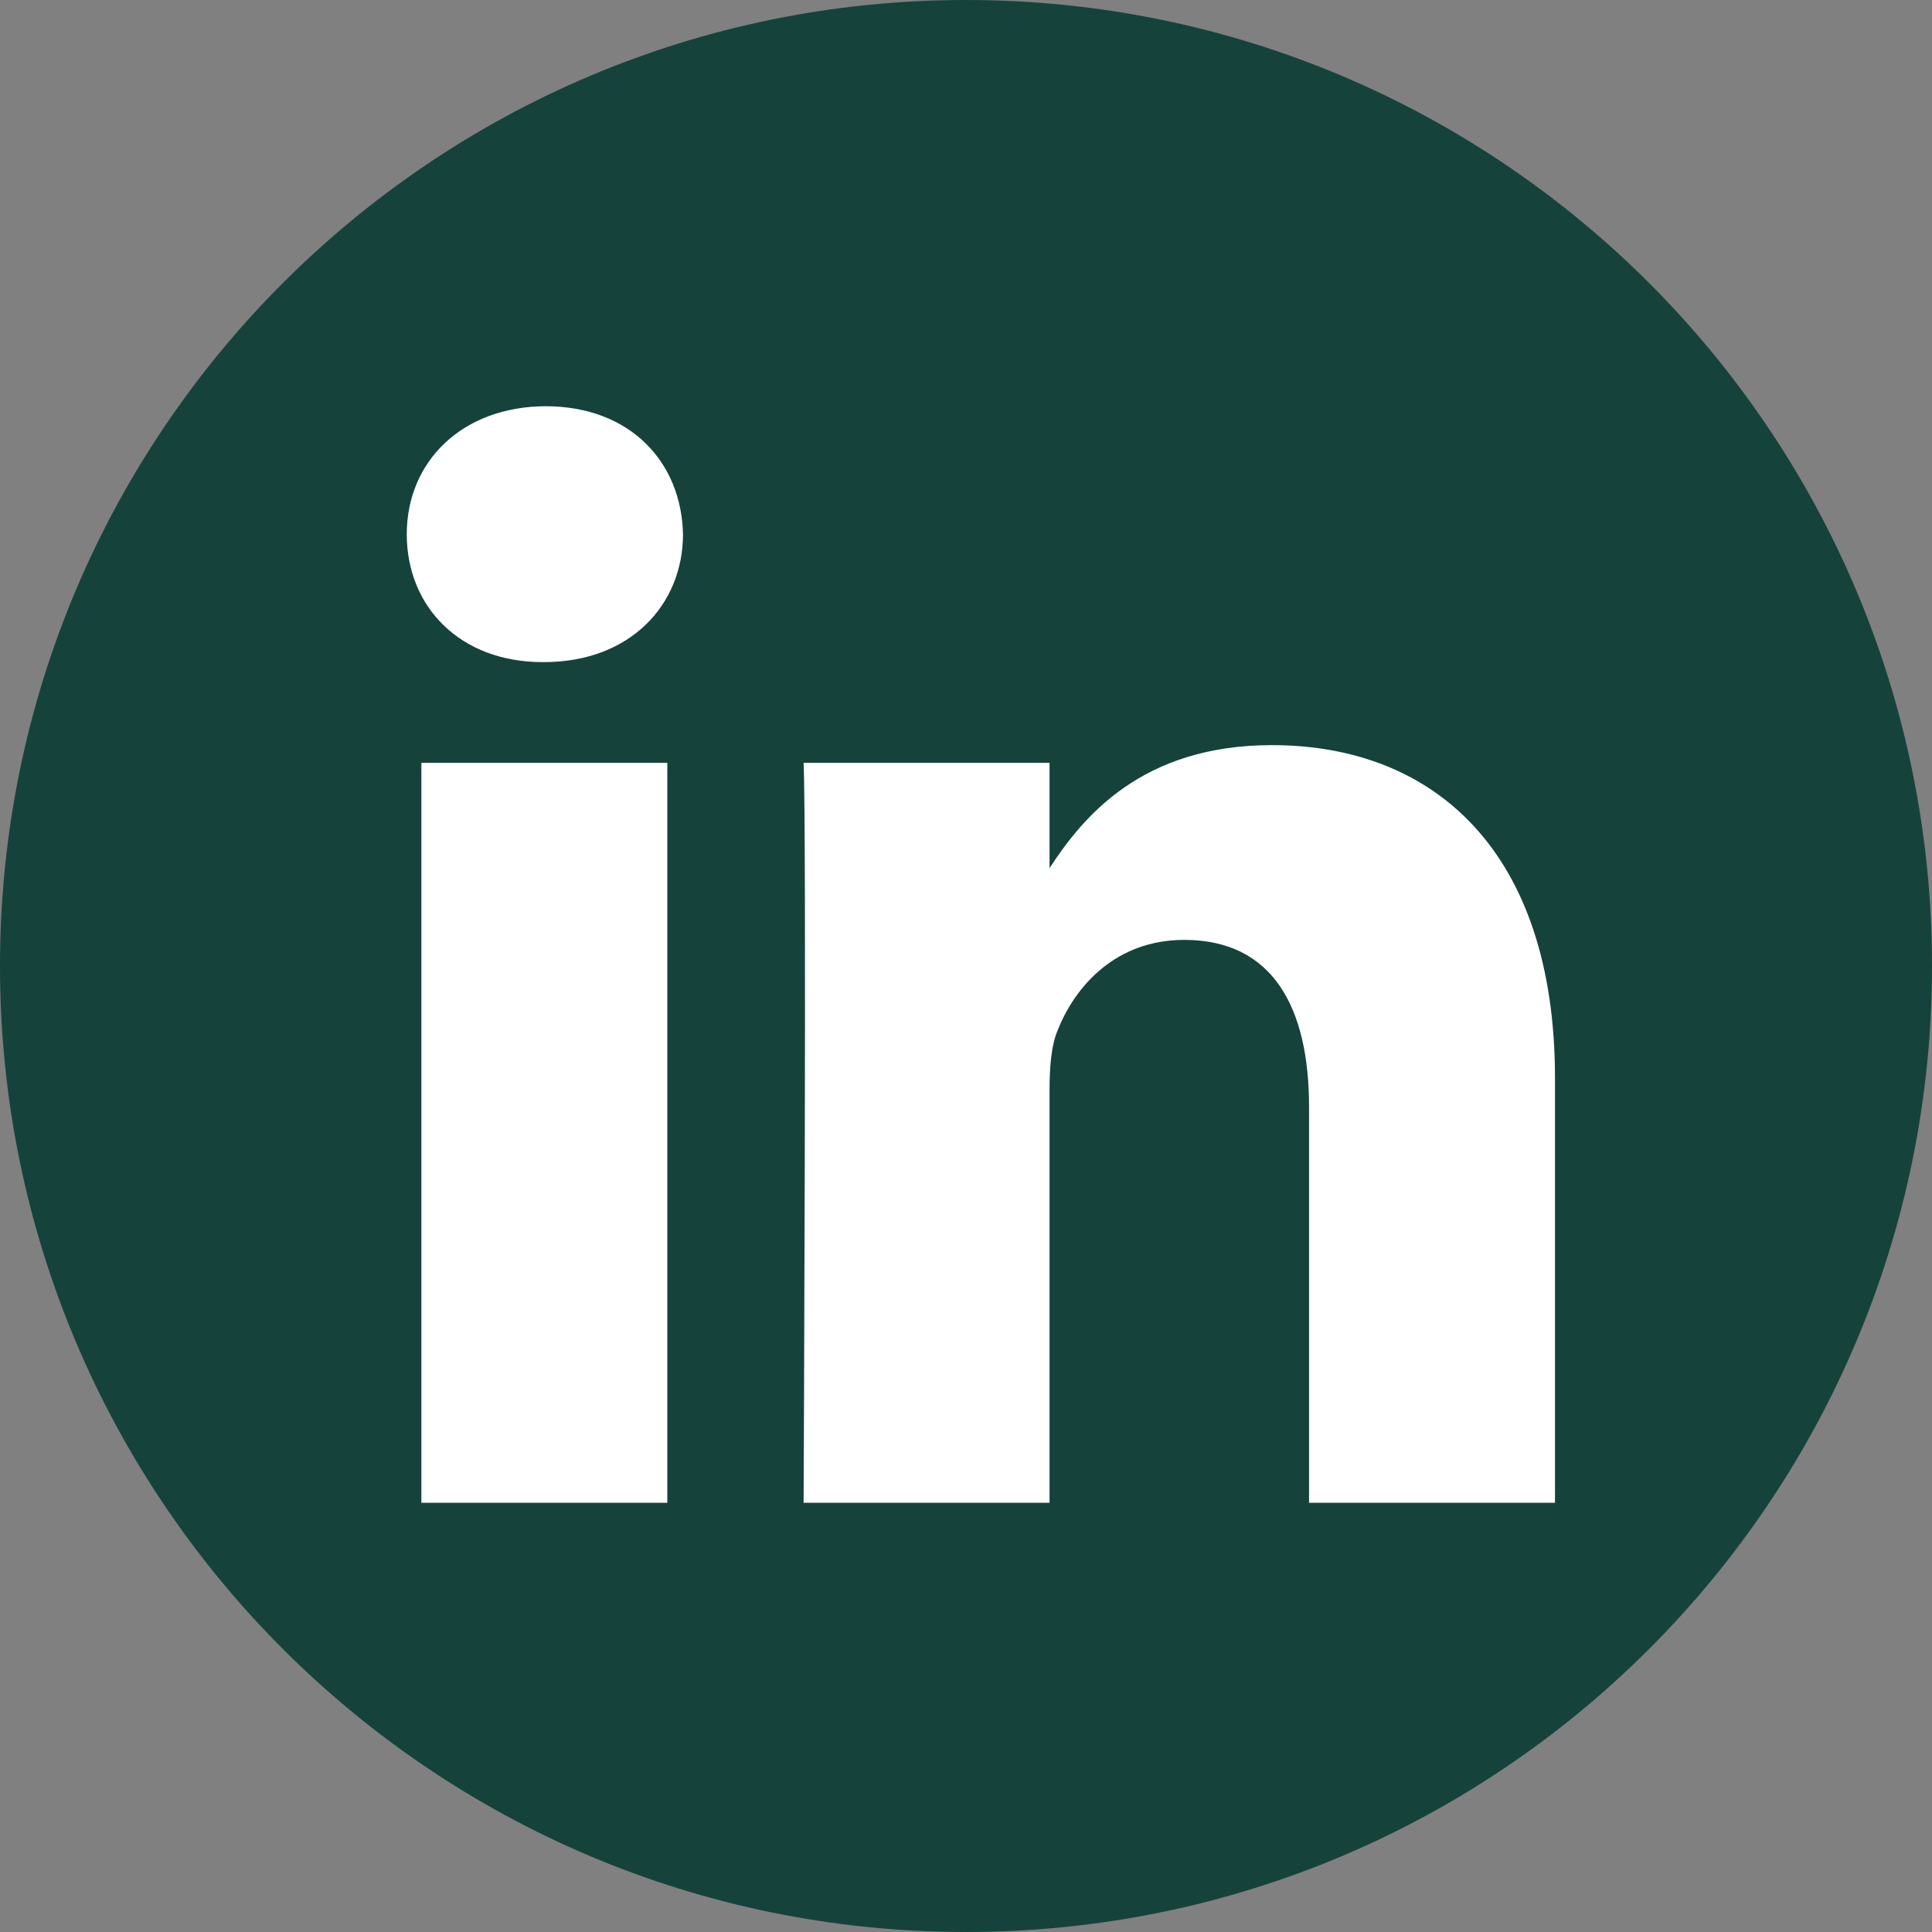 <svg width="37" height="37" viewBox="0 0 37 37" fill="none" xmlns="http://www.w3.org/2000/svg">
<rect x="0" y="0" width="37" height="37" fill="#808080" stroke="none"/>
<g clip-path="url(#clip0_730_182)">
<path d="M18.5 37C28.717 37 37 28.717 37 18.5C37 8.283 28.717 0 18.5 0C8.283 0 0 8.283 0 18.5C0 28.717 8.283 37 18.5 37Z" fill="#16423C"/>
<path d="M20.1 16.62V14.61H15.39C15.45 15.94 15.39 28.78 15.39 28.78H20.1V20.87C20.1 20.45 20.13 20.02 20.26 19.72C20.6 18.87 21.38 18 22.68 18C24.38 18 25.07 19.3 25.07 21.2V28.78H29.78V20.65C29.78 16.3 27.46 14.27 24.36 14.27C21.86 14.27 20.74 15.65 20.11 16.61L20.1 16.62ZM20.1 16.62C20.1 16.62 20.08 16.65 20.07 16.67H20.1V16.62ZM10.46 7.78C8.85 7.78 7.79 8.84 7.79 10.23C7.79 11.62 8.81 12.68 10.39 12.68H10.42C12.06 12.68 13.08 11.59 13.08 10.23C13.05 8.84 12.06 7.78 10.45 7.78H10.46ZM8.07 28.78H12.78V14.61H8.07V28.78Z" fill="white"/>
</g>
<defs>
<clipPath id="clip0_730_182">
<rect width="37" height="37" fill="white"/>
</clipPath>
</defs>
</svg>
